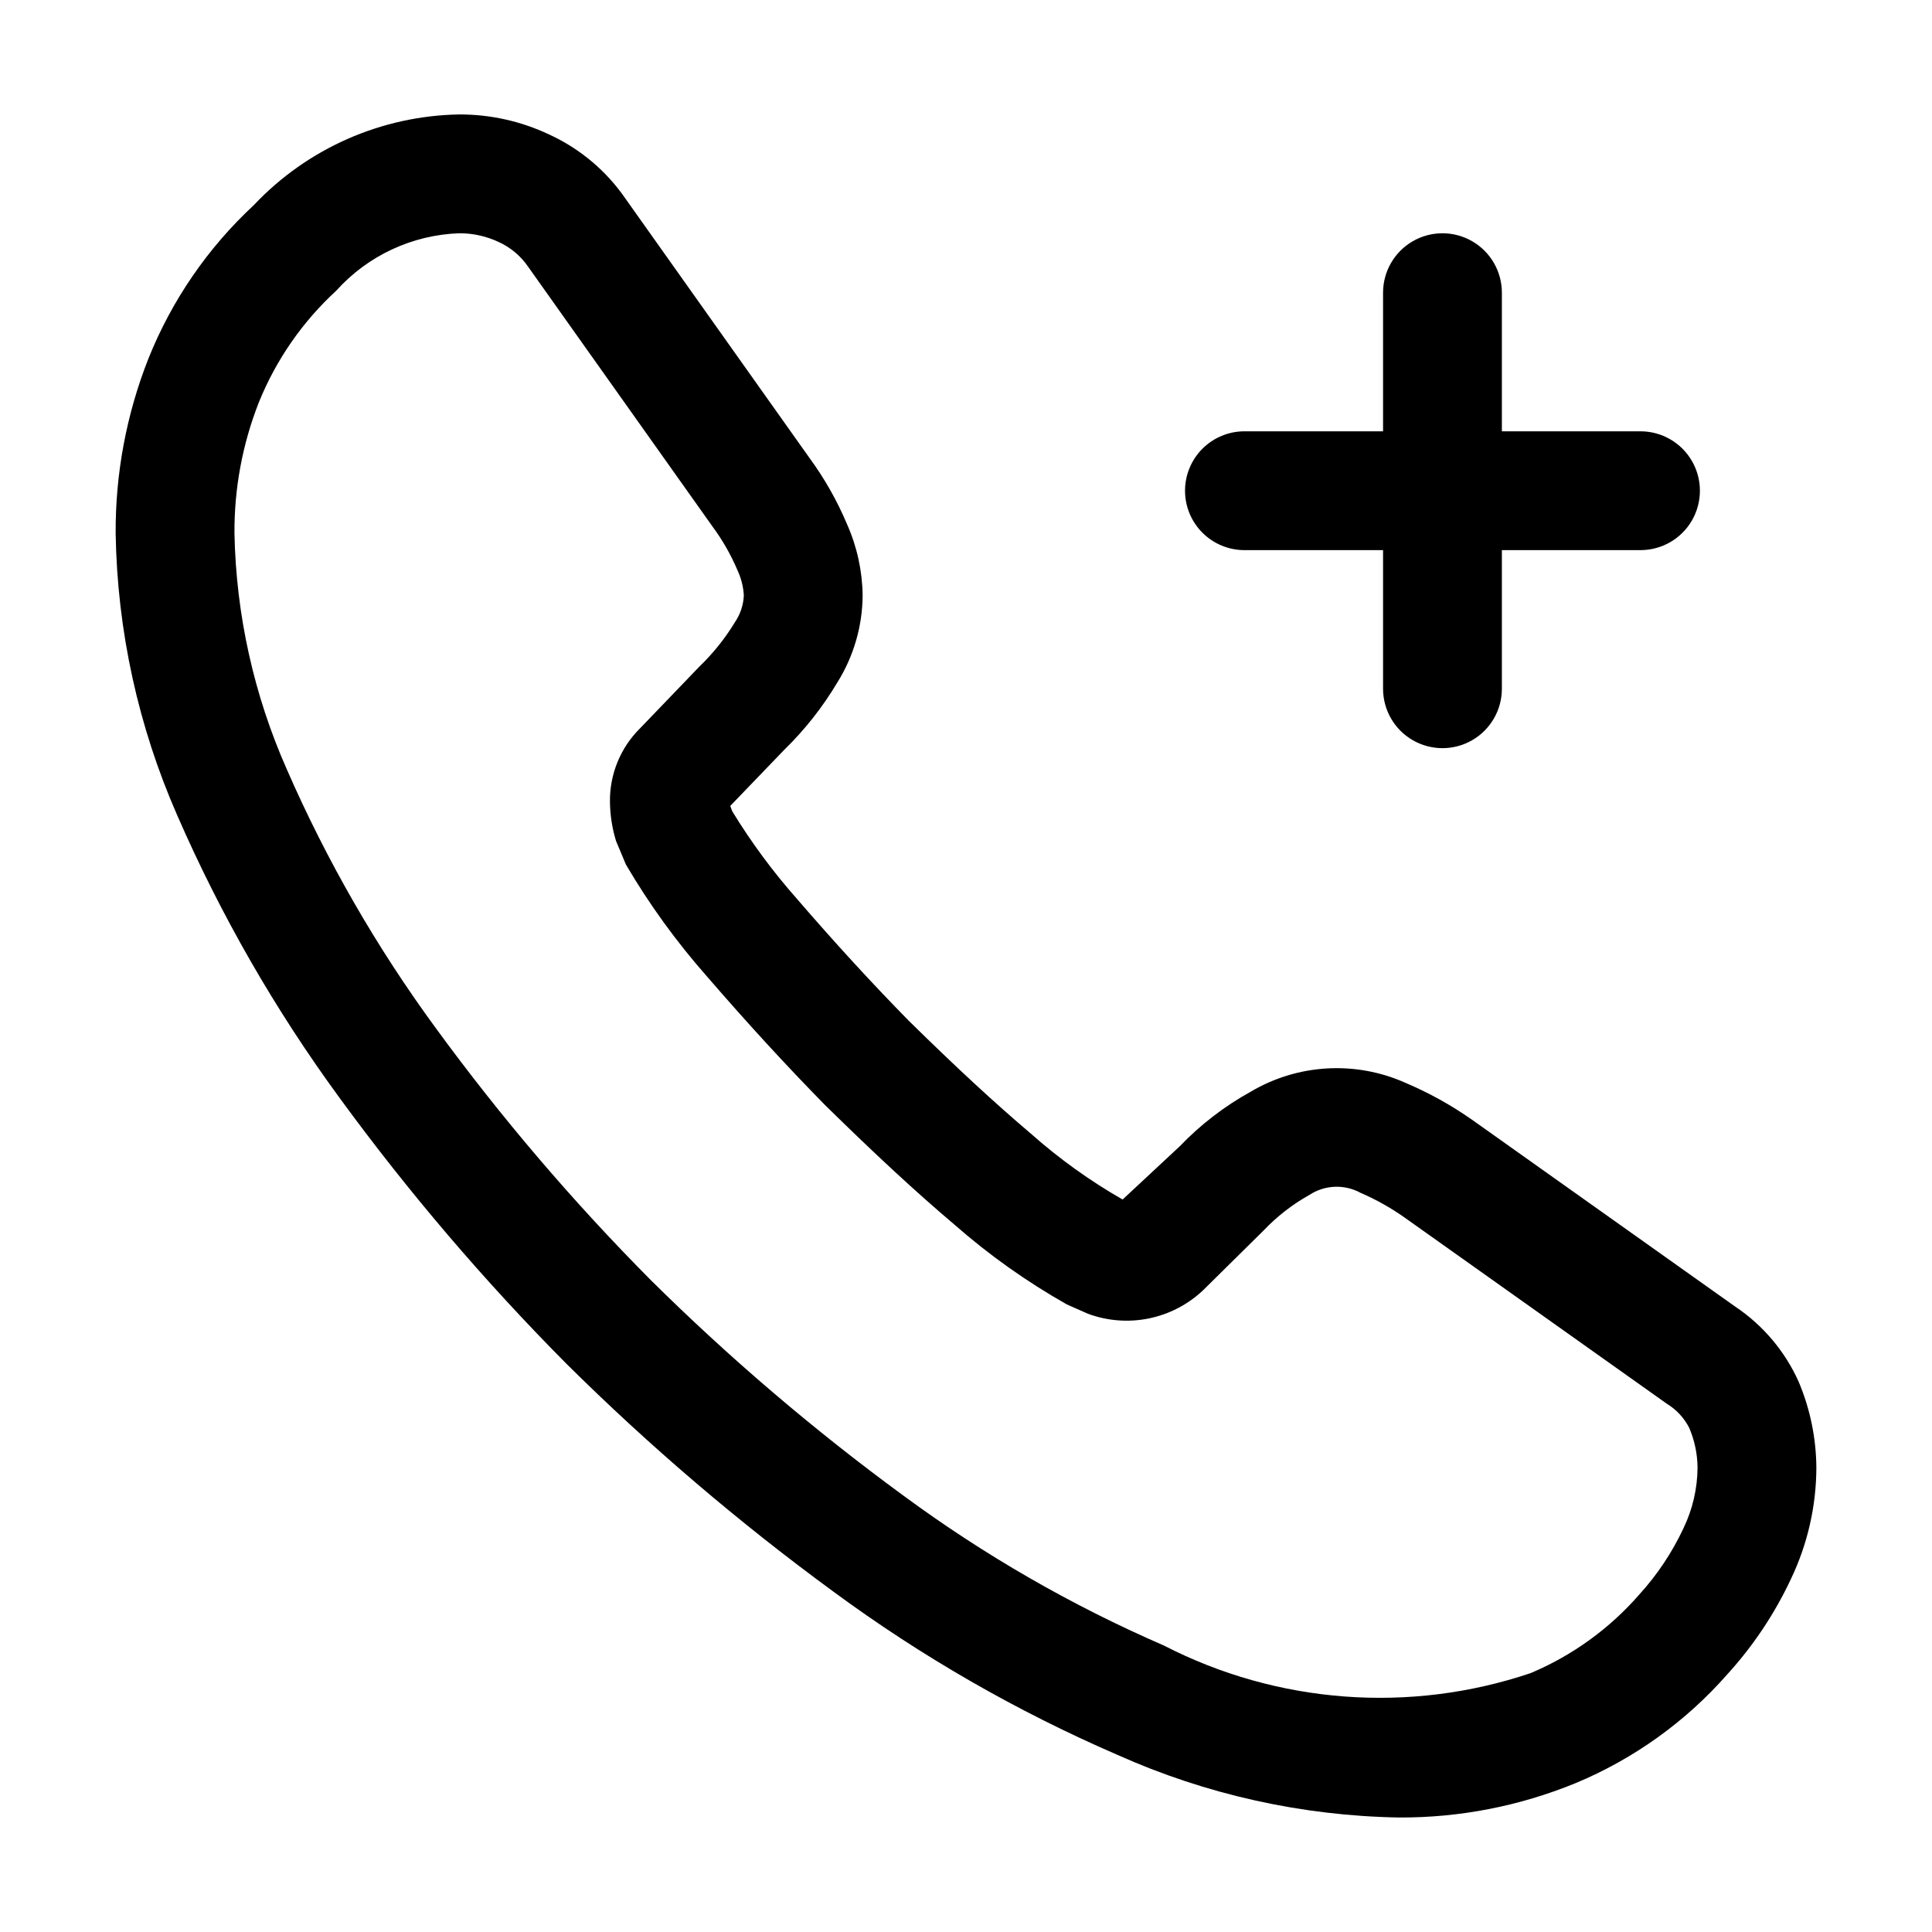 <?xml version="1.0" encoding="UTF-8"?>
<!-- The Best Svg Icon site in the world: iconSvg.co, Visit us! https://iconsvg.co -->
<svg fill="#000000" width="800px" height="800px" version="1.1" viewBox="144 144 512 512" xmlns="http://www.w3.org/2000/svg">
 <path d="m620.66 510.16c-3.633-8.09-9.473-14.996-16.852-19.926l-69.699-49.488v0.004c-5.516-3.875-11.426-7.152-17.629-9.781-13.219-5.91-28.477-5.055-40.949 2.297-6.996 3.856-13.363 8.75-18.891 14.516l-15.141 14.105v-0.004c-8.676-4.965-16.816-10.809-24.293-17.441-9.594-8.137-19.629-17.406-32.309-29.867-9.809-9.984-19.547-20.602-29.664-32.328v-0.004c-6.398-7.227-12.148-15.004-17.18-23.246l-0.531-1.414 14.32-14.883c5.453-5.316 10.191-11.328 14.082-17.875 4.32-6.922 6.633-14.906 6.684-23.066-0.09-6.469-1.488-12.859-4.109-18.777-2.66-6.324-6.059-12.309-10.129-17.832l-48.605-68.492c-5.082-7.398-12.074-13.277-20.234-17.016-7.434-3.516-15.555-5.328-23.777-5.312-20.652 0.332-40.293 8.988-54.469 24.008-12.211 11.332-21.758 25.227-27.953 40.691-5.828 14.754-8.773 30.488-8.684 46.352 0.422 25.777 5.984 51.207 16.371 74.805 11.512 26.395 25.902 51.441 42.906 74.68 18.266 25.012 38.398 48.605 60.219 70.582 22.023 21.832 45.645 41.992 70.664 60.312 23.387 17.23 48.648 31.754 75.309 43.293 23.492 10.516 48.871 16.164 74.609 16.605 16.086 0.082 32.027-3.023 46.902-9.141 15.387-6.418 29.105-16.262 40.109-28.785 6.856-7.523 12.543-16.035 16.863-25.254 4.426-9.242 6.734-19.355 6.754-29.602-0.062-7.805-1.656-15.523-4.695-22.715zm-30.535 38.867v0.004c-3 6.402-6.945 12.316-11.707 17.547-7.891 9.051-17.75 16.176-28.82 20.828-32.043 10.781-67.086 8.141-97.148-7.32-24.453-10.613-47.629-23.953-69.086-39.77-23.703-17.359-46.082-36.457-66.953-57.133-20.645-20.797-39.691-43.121-56.969-66.789-15.617-21.305-28.836-44.266-39.414-68.469-8.742-19.719-13.465-40.984-13.891-62.547-0.082-11.891 2.109-23.684 6.461-34.75 4.559-11.266 11.57-21.375 20.52-29.602 8.359-9.293 20.141-14.785 32.637-15.211 3.594-0.008 7.148 0.785 10.402 2.316 3.16 1.438 5.867 3.711 7.82 6.582l48.77 68.715c2.691 3.625 4.941 7.555 6.703 11.707 0.969 2.082 1.535 4.328 1.672 6.621-0.102 2.555-0.918 5.027-2.359 7.133-2.613 4.309-5.777 8.258-9.406 11.75l-15.723 16.359v-0.004c-5.207 5.156-8.094 12.211-7.988 19.539 0.043 3.504 0.586 6.981 1.609 10.332l2.633 6.273h0.004c6.172 10.523 13.348 20.43 21.422 29.582 10.66 12.34 20.828 23.43 31.312 34.113 13.469 13.223 24.016 22.98 34.227 31.633v-0.004c9.195 8.086 19.207 15.195 29.867 21.219l5.606 2.481h0.004c5.152 1.906 10.738 2.336 16.125 1.238s10.359-3.68 14.355-7.449l16.02-15.824 0.004-0.004c3.551-3.742 7.652-6.93 12.156-9.449 4.078-2.688 9.305-2.898 13.59-0.555 4.055 1.754 7.918 3.918 11.531 6.457l69.637 49.445h0.004c2.5 1.527 4.535 3.711 5.883 6.316 1.434 3.328 2.191 6.91 2.234 10.535-0.031 5.598-1.309 11.117-3.742 16.156zm-132.08-274.98c0-4.176 1.66-8.18 4.613-11.133 2.953-2.953 6.957-4.609 11.133-4.613h36.734v-36.734c0-5.625 3-10.824 7.871-13.637s10.875-2.812 15.746 0c4.871 2.812 7.871 8.012 7.871 13.637v36.734h36.734c5.625 0 10.824 3.004 13.637 7.875 2.812 4.871 2.812 10.871 0 15.742-2.812 4.871-8.012 7.871-13.637 7.871h-36.734v36.738c0 5.625-3 10.82-7.871 13.633-4.871 2.812-10.875 2.812-15.746 0s-7.871-8.008-7.871-13.633v-36.738h-36.734c-4.176 0-8.18-1.66-11.133-4.613-2.953-2.949-4.613-6.953-4.613-11.129z"/>
</svg>